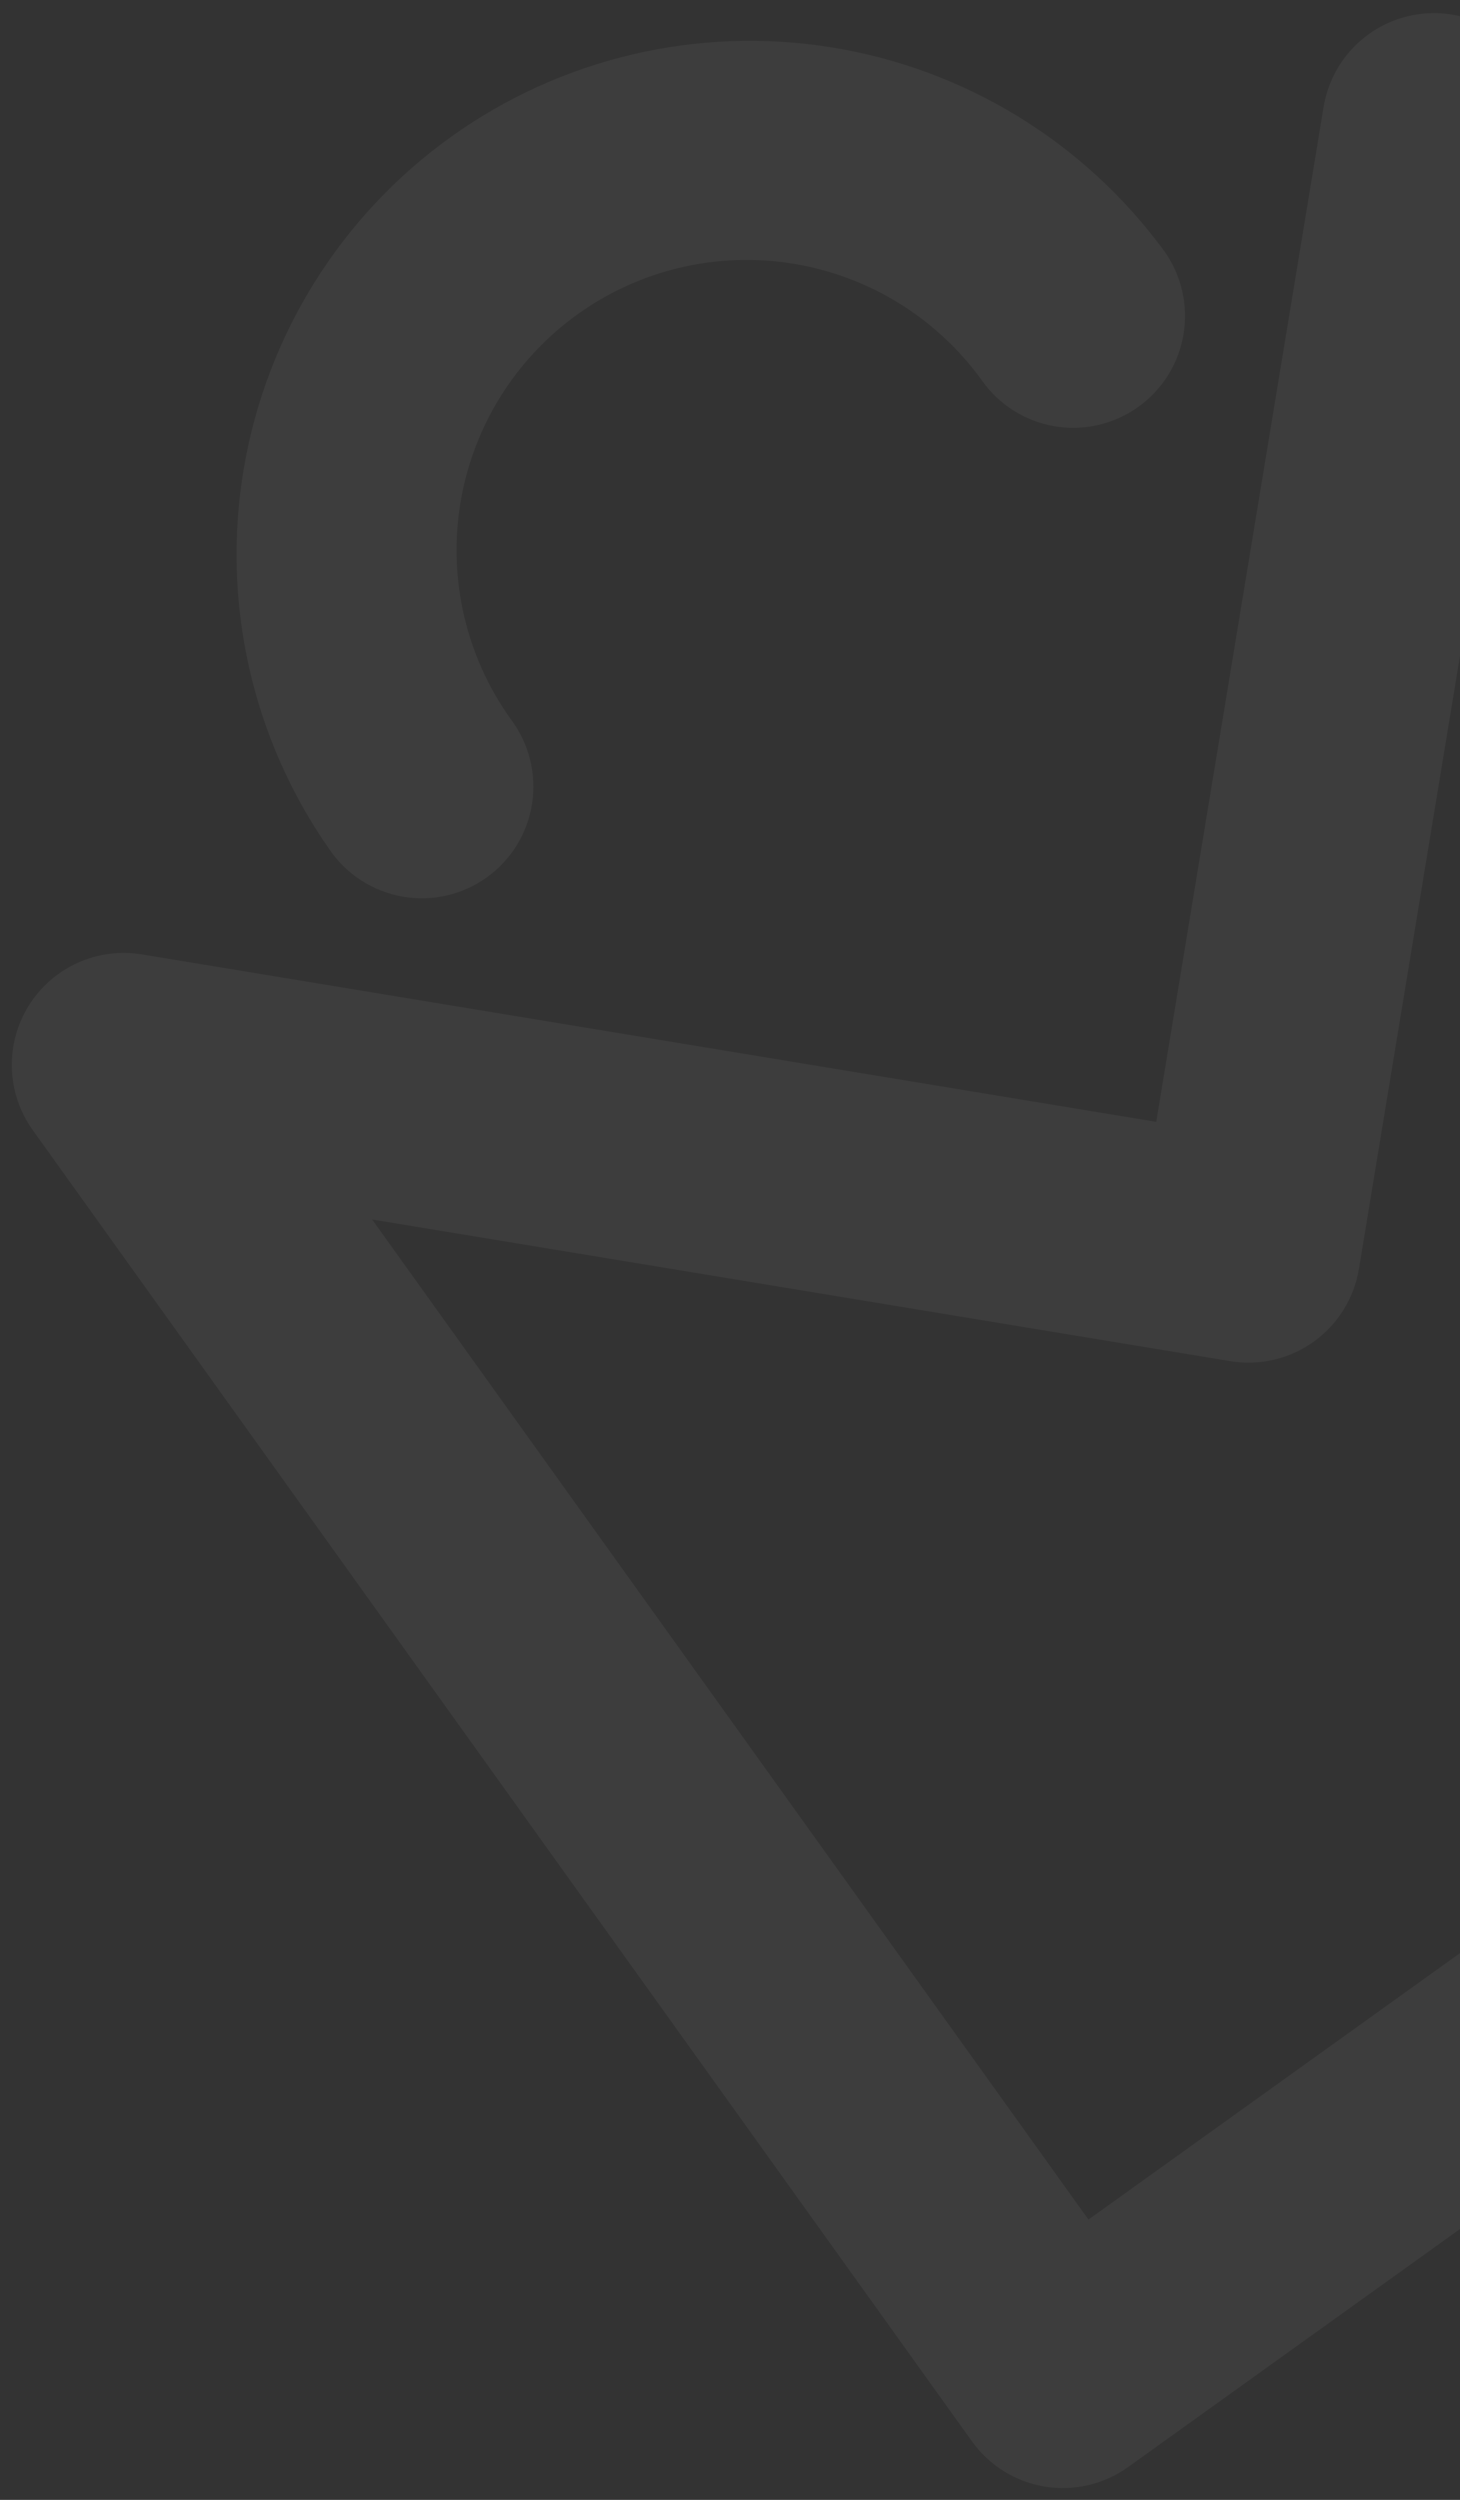 <svg
  width="90"
  height="154"
  viewBox="0 0 90 154"
  fill="none"
  xmlns="http://www.w3.org/2000/svg">
  <rect x="0" y="0" width="90" height="154" fill="#333333" stroke="none"/>
  <path
    opacity="0.05"
    d="M70.165 25.069C68.682 26.132 66.836 26.562 65.035 26.265C63.234 25.967 61.624 24.966 60.561 23.482C57.797 19.626 53.615 17.026 48.936 16.252C44.256 15.479 39.462 16.597 35.607 19.36C31.753 22.122 29.154 26.303 28.383 30.983C27.612 35.663 28.731 40.459 31.495 44.315C32.047 45.048 32.447 45.884 32.671 46.774C32.896 47.664 32.94 48.589 32.801 49.496C32.663 50.403 32.344 51.274 31.865 52.056C31.385 52.838 30.754 53.516 30.008 54.05C29.263 54.585 28.418 54.965 27.523 55.168C26.628 55.371 25.702 55.393 24.799 55.233C23.895 55.072 23.033 54.733 22.262 54.235C21.491 53.736 20.828 53.089 20.311 52.331C15.528 45.501 13.631 37.061 15.032 28.843C16.432 20.626 21.017 13.293 27.791 8.438C34.565 3.583 42.982 1.596 51.214 2.91C59.446 4.224 66.829 8.732 71.76 15.455C72.288 16.191 72.665 17.023 72.87 17.905C73.076 18.787 73.105 19.701 72.957 20.594C72.809 21.487 72.486 22.342 72.007 23.11C71.528 23.877 70.902 24.543 70.165 25.069Z"
    fill="white"
  />
  <path
    opacity="0.05"
    d="M150.312 94.088L69.539 151.981C68.803 152.509 67.97 152.887 67.087 153.093C66.205 153.299 65.291 153.33 64.397 153.182C63.503 153.035 62.646 152.712 61.877 152.234C61.108 151.755 60.44 151.13 59.913 150.393L2.021 69.623C1.225 68.514 0.776 67.194 0.731 65.829C0.686 64.465 1.046 63.118 1.767 61.959C2.488 60.799 3.536 59.88 4.78 59.316C6.023 58.753 7.406 58.571 8.752 58.794L71.275 69.109L81.592 6.587C81.814 5.24 82.43 3.989 83.363 2.992C84.296 1.996 85.503 1.298 86.833 0.988C88.162 0.678 89.554 0.77 90.831 1.251C92.109 1.732 93.215 2.581 94.009 3.691L151.901 84.461C152.966 85.948 153.398 87.798 153.1 89.603C152.802 91.409 151.799 93.022 150.312 94.088ZM67.097 136.732L136.653 86.879L92.496 25.272L83.771 78.165C83.623 79.06 83.301 79.917 82.823 80.686C82.344 81.456 81.719 82.124 80.982 82.653C80.246 83.181 79.412 83.558 78.529 83.764C77.646 83.97 76.731 84 75.837 83.852L22.941 75.125L67.097 136.732Z"
    fill="white"
  />
</svg>